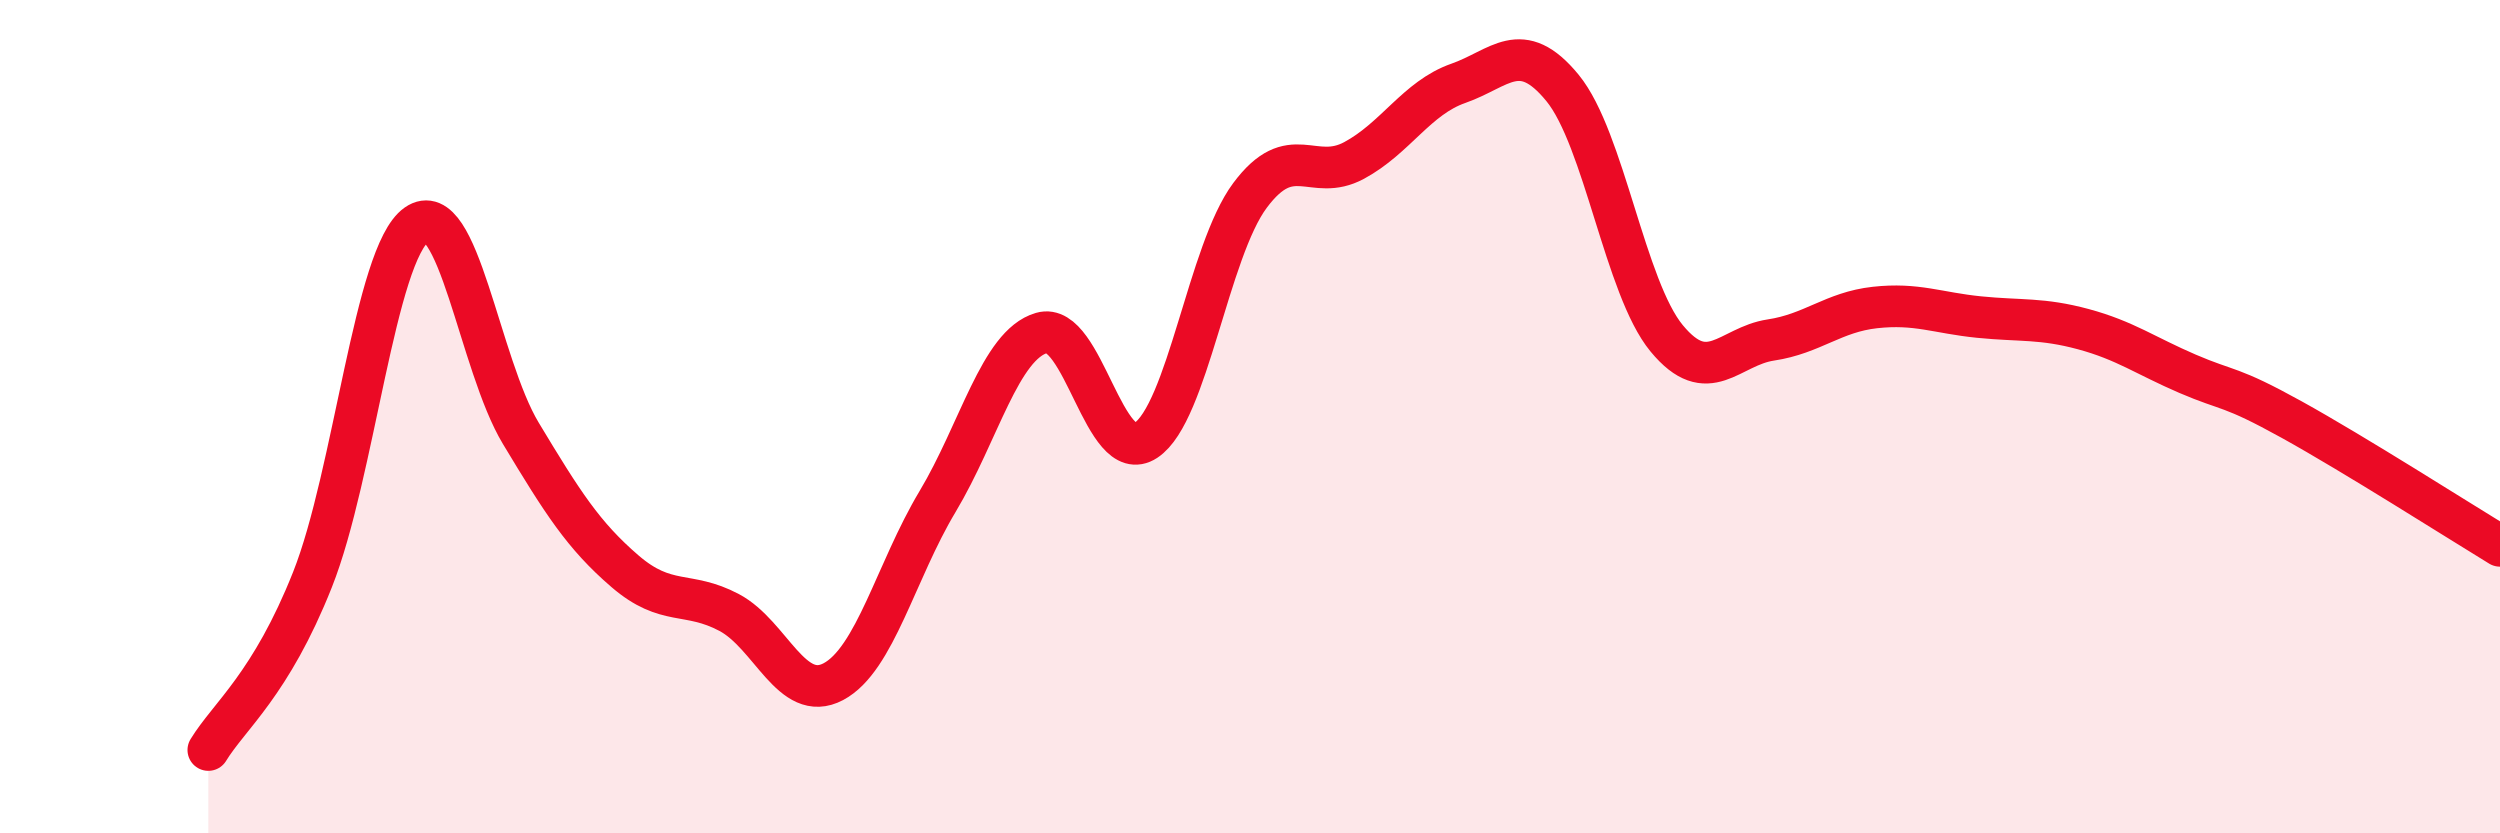 
    <svg width="60" height="20" viewBox="0 0 60 20" xmlns="http://www.w3.org/2000/svg">
      <path
        d="M 5,18 C 5.5,17.18 6.5,16.43 7.5,13.91 C 8.5,11.39 9,6.09 10,5.39 C 11,4.69 11.5,8.74 12.5,10.4 C 13.5,12.06 14,12.85 15,13.71 C 16,14.57 16.5,14.17 17.5,14.7 C 18.5,15.23 19,16.89 20,16.36 C 21,15.83 21.5,13.71 22.5,12.04 C 23.5,10.37 24,8.28 25,7.99 C 26,7.7 26.5,11.23 27.5,10.57 C 28.5,9.91 29,6.03 30,4.69 C 31,3.35 31.5,4.39 32.5,3.85 C 33.5,3.31 34,2.35 35,2 C 36,1.65 36.5,0.89 37.5,2.11 C 38.5,3.33 39,6.91 40,8.12 C 41,9.33 41.5,8.31 42.5,8.16 C 43.5,8.01 44,7.49 45,7.38 C 46,7.27 46.5,7.51 47.5,7.61 C 48.5,7.71 49,7.63 50,7.9 C 51,8.17 51.5,8.54 52.5,8.97 C 53.5,9.4 53.5,9.24 55,10.07 C 56.5,10.9 59,12.49 60,13.1L60 20L5 20Z"
        fill="#EB0A25"
        opacity="0.1"
        stroke-linecap="round"
        stroke-linejoin="round"
      />
      <path
        d="M 5,18 C 5.5,17.18 6.5,16.43 7.5,13.91 C 8.5,11.39 9,6.09 10,5.39 C 11,4.69 11.5,8.74 12.5,10.4 C 13.5,12.06 14,12.85 15,13.71 C 16,14.57 16.5,14.17 17.5,14.7 C 18.5,15.23 19,16.89 20,16.36 C 21,15.83 21.5,13.71 22.5,12.04 C 23.5,10.37 24,8.28 25,7.99 C 26,7.7 26.5,11.23 27.5,10.57 C 28.5,9.91 29,6.03 30,4.69 C 31,3.35 31.5,4.39 32.5,3.85 C 33.5,3.31 34,2.35 35,2 C 36,1.65 36.5,0.89 37.5,2.11 C 38.5,3.33 39,6.91 40,8.12 C 41,9.33 41.5,8.31 42.5,8.16 C 43.5,8.01 44,7.49 45,7.38 C 46,7.27 46.5,7.51 47.5,7.61 C 48.5,7.71 49,7.63 50,7.9 C 51,8.17 51.5,8.54 52.5,8.97 C 53.5,9.4 53.5,9.24 55,10.07 C 56.5,10.9 59,12.49 60,13.1"
        stroke="#EB0A25"
        stroke-width="1"
        fill="none"
        stroke-linecap="round"
        stroke-linejoin="round"
      />
    </svg>
  